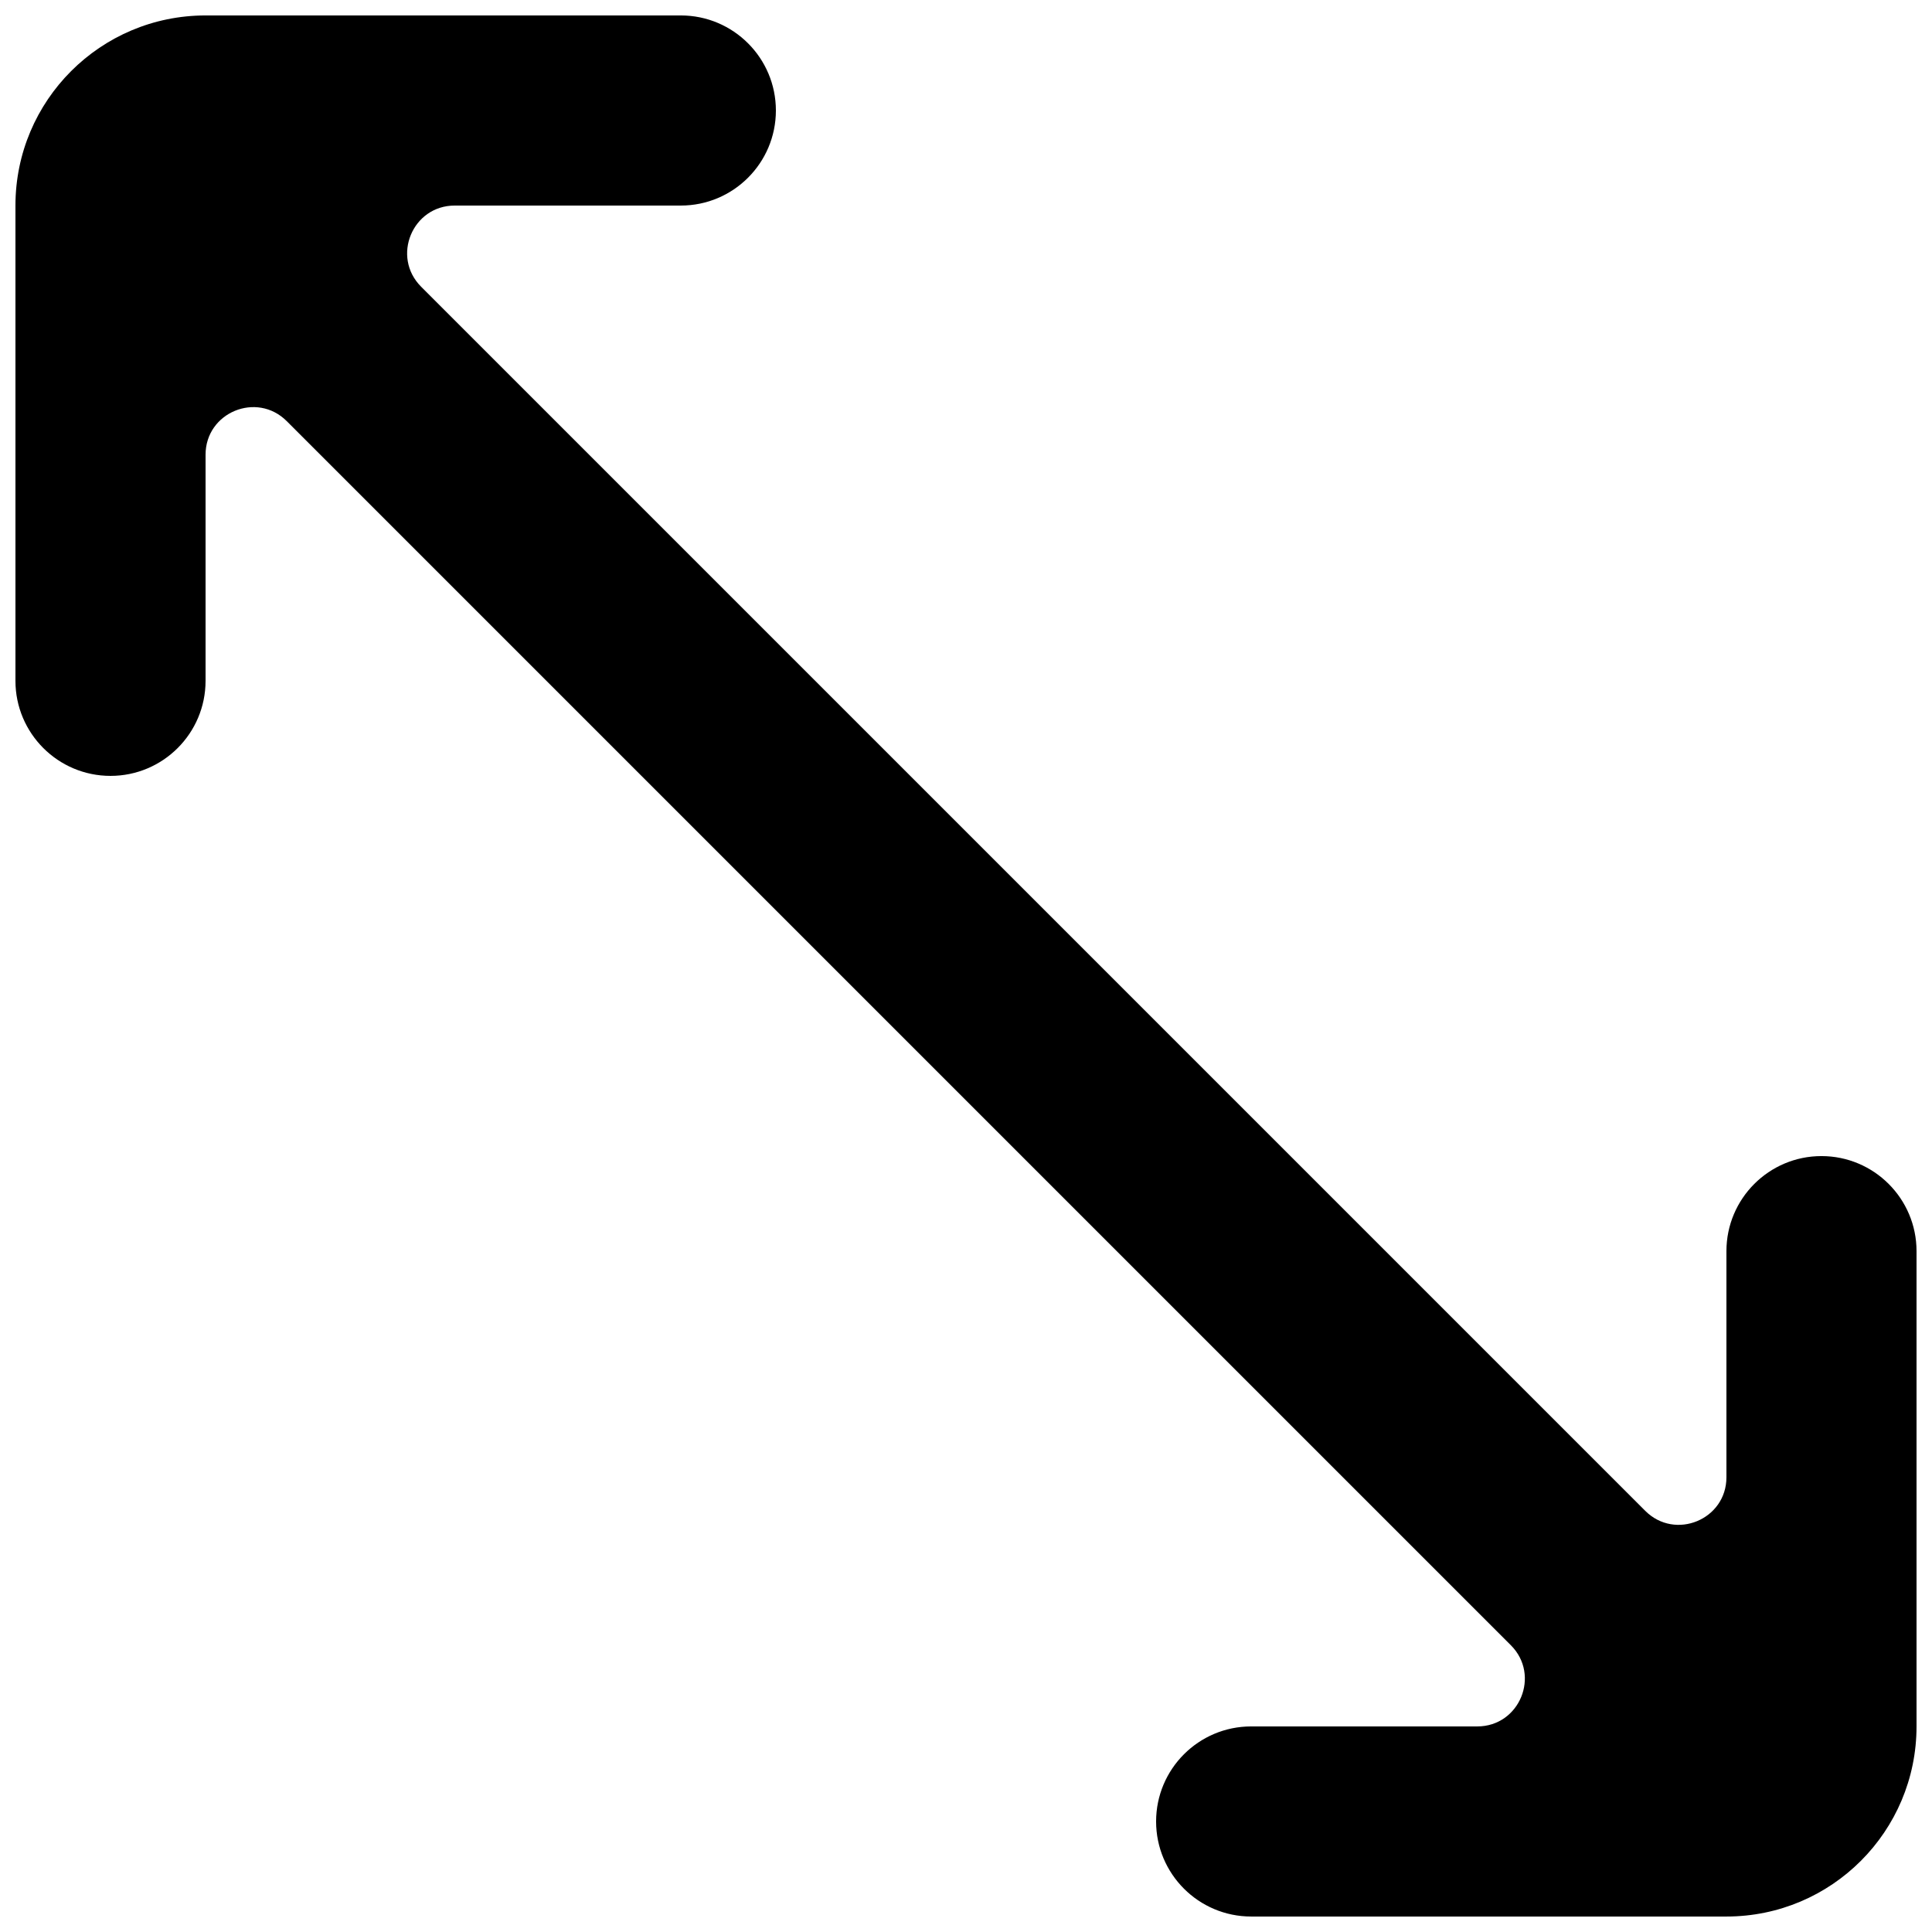 <?xml version="1.0" encoding="UTF-8"?>
<!-- Uploaded to: SVG Repo, www.svgrepo.com, Generator: SVG Repo Mixer Tools -->
<svg width="800px" height="800px" version="1.1" viewBox="144 144 512 512" xmlns="http://www.w3.org/2000/svg">
 <defs>
  <clipPath id="a">
   <path d="m148.09 148.09h503.81v503.81h-503.81z"/>
  </clipPath>
 </defs>
 <g clip-path="url(#a)">
  <path d="m651.9 475.57v125.95c0 27.836-22.543 50.379-50.379 50.379h-125.95c-13.906 0-25.191-11.285-25.191-25.191 0-13.902 11.285-25.188 25.191-25.188h59.93c11.207 0 16.824-13.578 8.891-21.516l-76.203-76.199-248.2-248.2c-7.938-7.934-21.512-2.316-21.512 8.895v59.926c0 13.906-11.289 25.191-25.191 25.191-13.906 0-25.191-11.285-25.191-25.191v-125.95c0-27.836 22.547-50.383 50.383-50.383h125.95c13.906 0 25.191 11.285 25.191 25.191 0 13.902-11.285 25.191-25.191 25.191h-59.926c-11.211 0-16.828 13.574-8.895 21.512 194.77 194.77 255.68 255.68 324.4 324.4 7.938 7.934 21.516 2.316 21.516-8.891v-59.93c0-13.906 11.285-25.191 25.188-25.191 13.906 0 25.191 11.285 25.191 25.191" fill-rule="evenodd"/>
 </g>
</svg>